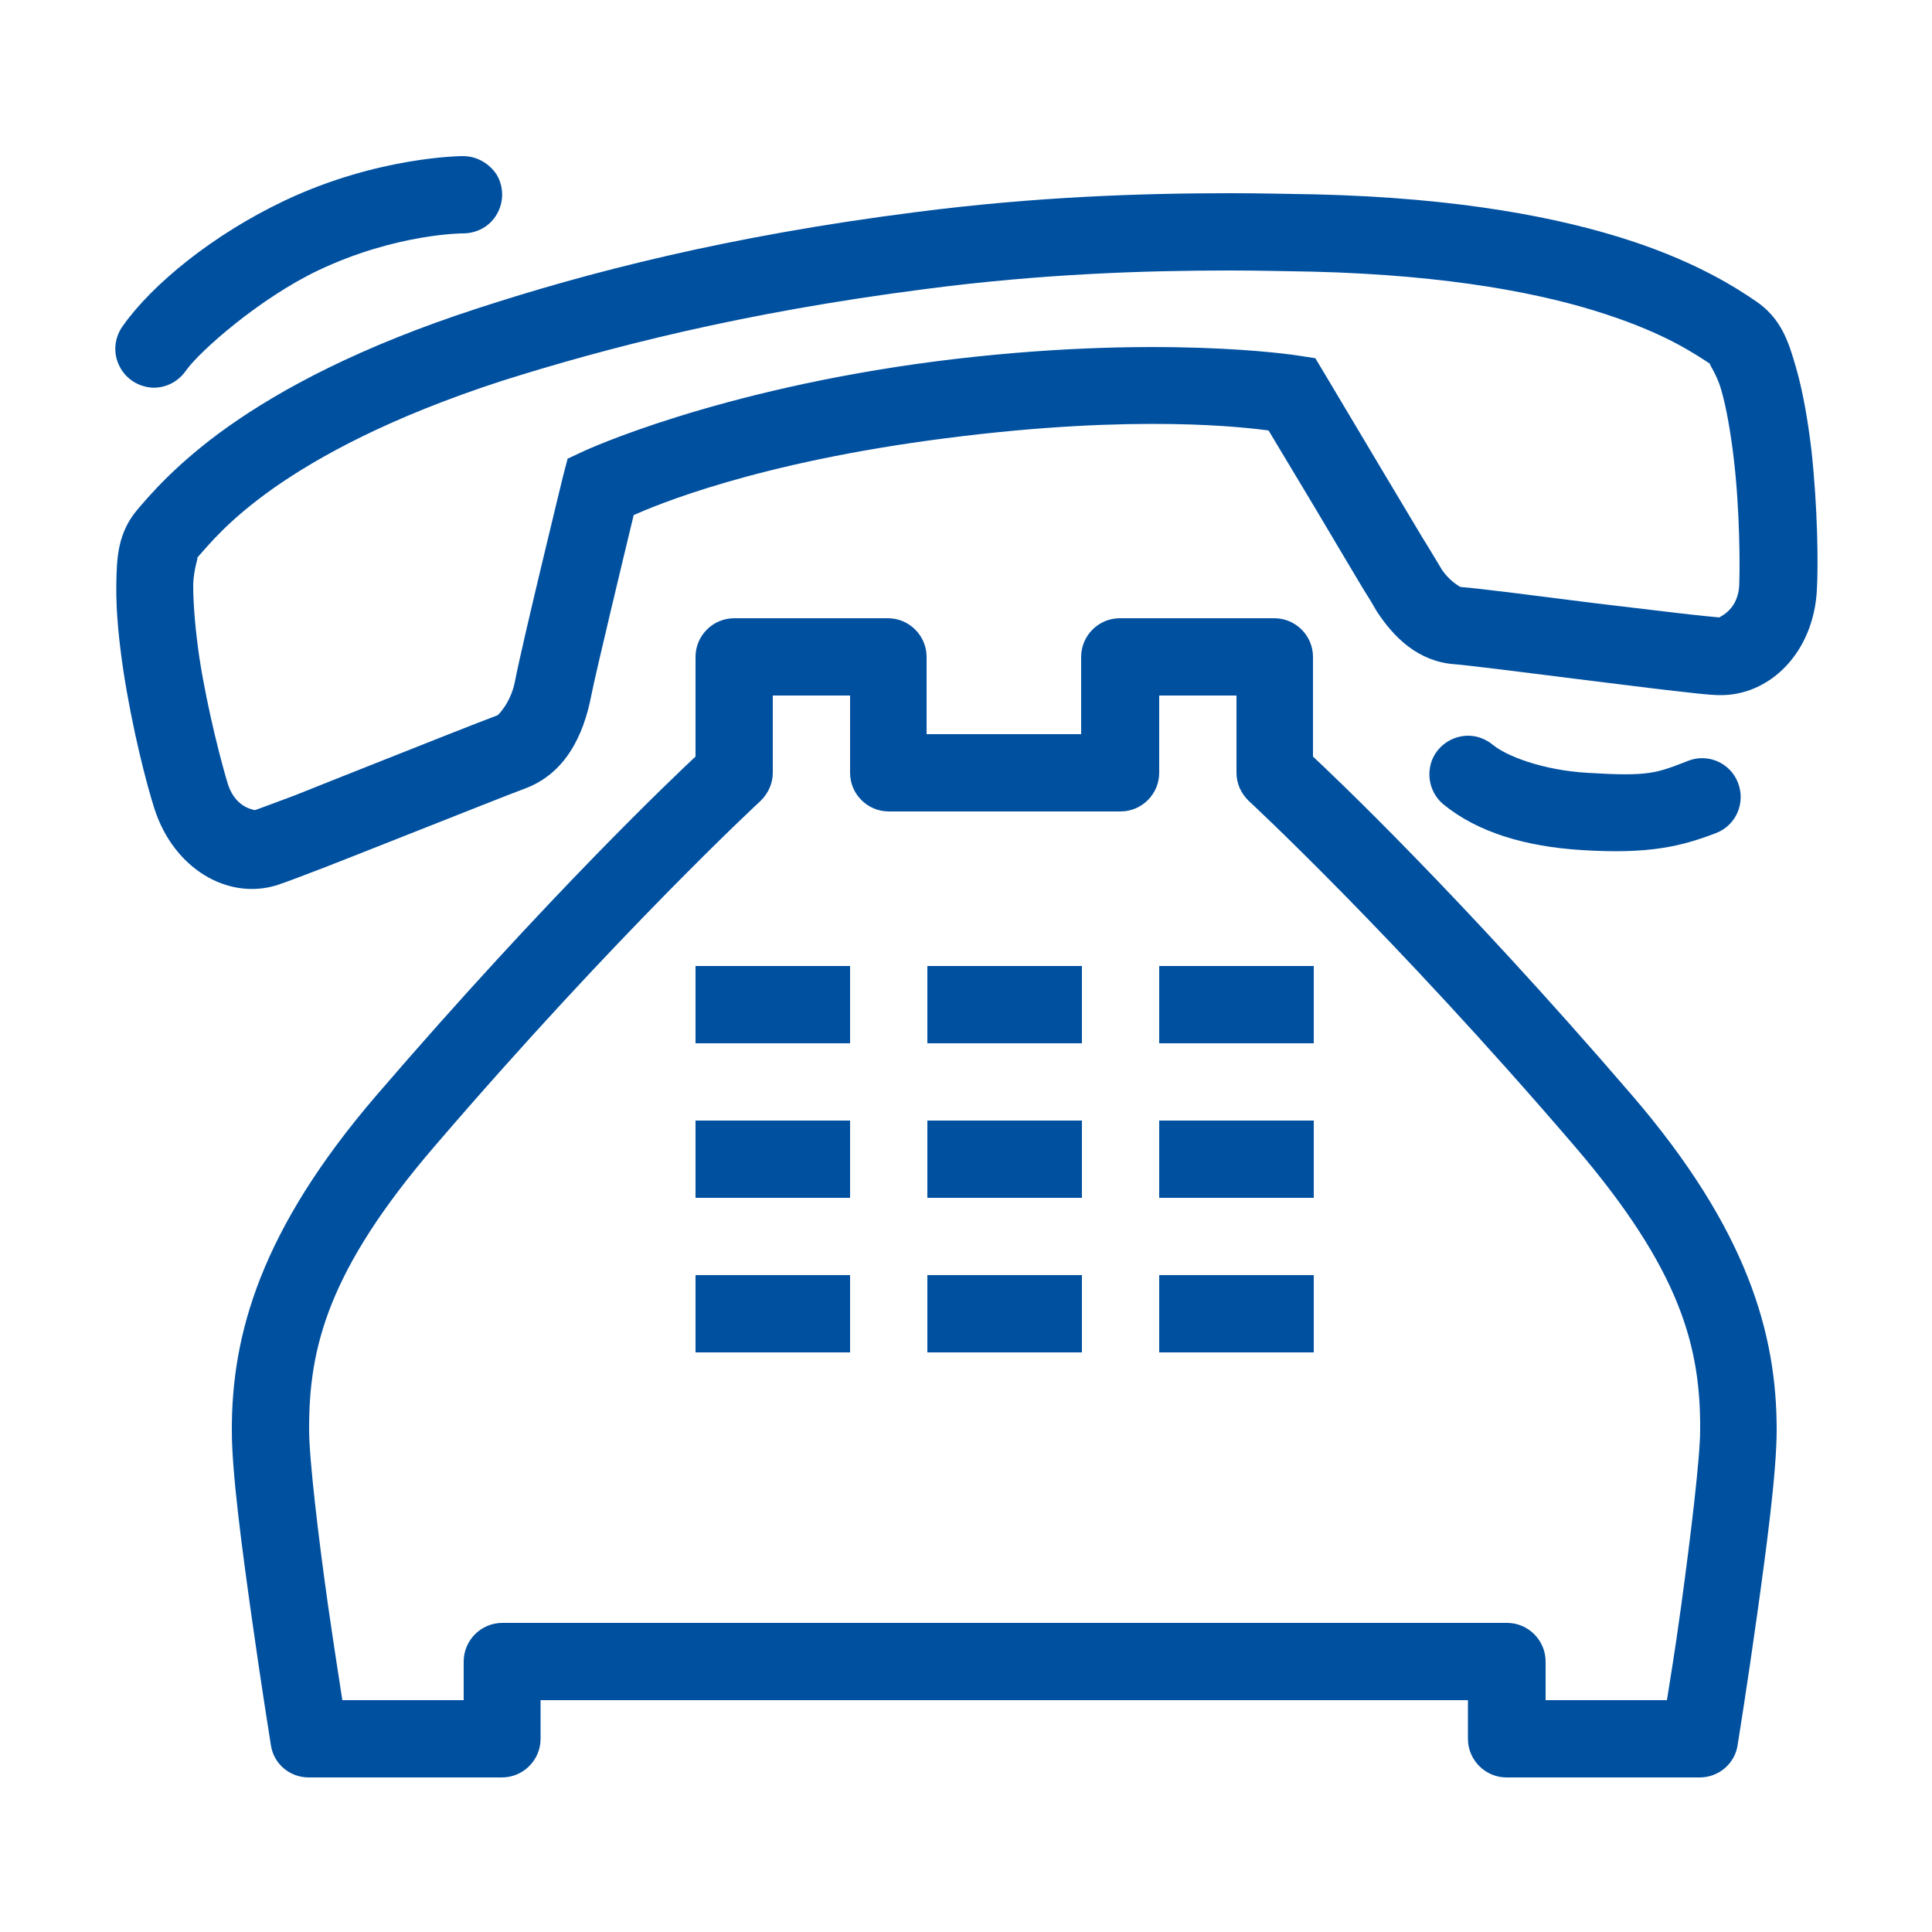 <?xml version="1.0" encoding="utf-8"?>
<!-- Generator: Adobe Illustrator 23.0.2, SVG Export Plug-In . SVG Version: 6.00 Build 0)  -->
<svg version="1.1" id="Layer_1" xmlns="http://www.w3.org/2000/svg" xmlns:xlink="http://www.w3.org/1999/xlink" x="0px" y="0px"
	 viewBox="0 0 500 500" style="enable-background:new 0 0 500 500;" xml:space="preserve">
<style type="text/css">
	.st0{fill:#0050A0;}
</style>
<path class="st0" d="M119.8,40.4c0,0-21.8,0-46.1,11.5v0c-18.6,8.8-34.3,21.7-41.8,32.3c-2.2,2.9-2.7,6.8-1.2,10.1
	c1.5,3.4,4.6,5.6,8.3,6c3.6,0.3,7.1-1.4,9.2-4.5c3.6-5,19-18.6,34.1-25.8c20.2-9.6,37.5-9.6,37.5-9.6c3.6,0,7-1.8,8.8-5
	c1.8-3.1,1.8-7,0-10.1C126.7,42.3,123.4,40.4,119.8,40.4z M318.6,50c-23.2,0-50.7,0.9-81.6,4.9c-48.8,6.2-85.2,15.7-113.4,24.9
	c-30.5,9.9-50.8,20.9-64.4,30.5s-20.8,18.3-23.4,21.3h0c-5.4,6.2-5.6,12.8-5.7,19.8c-0.1,6.9,0.7,14.5,1.8,22
	c2.3,15.1,6,29.5,8.1,36c5,15.4,18.9,23.6,31.6,19.7c2.7-0.9,6.4-2.3,12.1-4.5c5.7-2.2,12.7-5,19.8-7.8c14.2-5.6,29-11.5,32.3-12.7
	h0c10.5-3.9,15.2-13.7,17.2-24c1.1-5.7,9.2-39.4,11-46.8c5.2-2.3,31.4-13.6,80.9-19.9c49.6-6.4,77.9-2.7,83.4-2
	c2,3.3,6.1,10.2,12.3,20.5c3.7,6.3,7.5,12.6,10.4,17.5c1.4,2.4,2.7,4.5,3.6,5.9c0.9,1.5,0.9,1.6,1.7,2.9c4.5,6.9,10.8,13,20.1,13.7
	c3,0.2,18.9,2.2,33.9,4.1c7.5,0.9,15.1,1.9,21.2,2.6s10.1,1.2,13.3,1.3c13.1,0.3,24.5-10.9,25.4-27.1c0.4-6.9,0.2-21.4-1.4-36.3
	c-0.9-7.4-2.1-14.8-4-21.4c-1.9-6.6-3.8-12.8-10.6-17.3c-4-2.7-14.2-9.6-32.2-15.5s-44-11.1-81.5-12C333.5,50.2,326.3,50,318.6,50z
	 M318.5,70c7.5,0,14.6,0.2,21.2,0.3c35.9,0.9,60,5.8,75.8,11c15.9,5.2,23.1,10.3,27.3,13c-1.1-0.7,1.2,1.7,2.6,6.4
	c1.4,4.8,2.5,11.3,3.3,18c1.6,13.5,1.6,28.3,1.4,32.9c-0.4,6.9-5.9,8.2-5,8.2c-0.3,0-5.5-0.5-11.4-1.2c-6-0.7-13.5-1.6-21-2.5
	c-15-1.9-29.6-3.8-34.8-4.2h0c0.2,0-2.5-1.1-4.9-4.7c0.5,0.8-0.4-0.7-1.3-2.2c-0.9-1.5-2.1-3.5-3.6-5.9c-2.9-4.8-6.6-11.1-10.4-17.4
	c-7.5-12.6-14.9-25-14.9-25l-2.4-4l-4.6-0.7c0,0-36.4-5.8-93.5,1.5c-57.2,7.4-91.1,23.2-91.1,23.2l-4.3,2l-1.2,4.6
	c0,0-10.5,43-12.4,52.9c-1.1,5.8-4.5,8.9-4.5,8.9c-4.6,1.7-18.7,7.3-32.8,12.9c-7.1,2.8-14.1,5.6-19.6,7.8
	c-5.6,2.1-10.4,3.9-10.6,3.9c0.7-0.2-4.6,0-6.8-6.7v0c-1.4-4.5-5.3-19.1-7.4-32.8c-1-6.8-1.6-13.6-1.6-18.7c0.1-5,1.8-8.1,0.8-6.9
	c3.4-3.8,8.2-9.9,19.9-18.2c11.8-8.3,30.2-18.4,59.1-27.8C157,90,192,80.9,239.5,74.8C269.3,70.9,295.9,70,318.5,70z M190,160
	c-5.5,0-10,4.5-10,10v25.8c-4.5,4.2-37.7,35.5-82.6,87.7c-29.9,34.8-37.5,61.9-37.4,86.8c0,10.8,2.6,30.2,5.1,48
	c2.5,17.8,5,33.3,5,33.3c0.7,4.9,4.9,8.4,9.8,8.4h50c5.5,0,10-4.5,10-10v-10h240v10c0,5.5,4.5,10,10,10h50c4.9,0,9.1-3.6,9.8-8.4
	c0,0,2.5-15.5,5-33.4s5.1-37.3,5.1-48.2c0-24.9-7.6-51.8-37.4-86.5c-44.9-52.2-78.1-83.5-82.6-87.7V170c0-5.5-4.5-10-10-10h-40
	c-5.5,0-10,4.5-10,10v20h-40v-20c0-5.5-4.5-10-10-10H190z M200,180h20v20c0,5.5,4.5,10,10,10h60c5.5,0,10-4.5,10-10v-20h20v20
	c0,2.8,1.2,5.4,3.2,7.3c0,0,37,34.2,84.2,89.2c27.7,32.3,32.7,52.2,32.6,73.5c0,7.3-2.5,27.9-4.9,45.5c-1.8,13.1-2.9,19.3-3.7,24.5
	H400v-10c0-5.5-4.5-10-10-10H130c-5.5,0-10,4.5-10,10v10H88.6c-0.8-5.2-1.8-11.4-3.7-24.5c-2.5-17.6-4.9-38-4.9-45.4
	c-0.1-21.2,4.8-41.3,32.6-73.6c47.2-55,84.2-89.2,84.2-89.2c2-1.9,3.2-4.6,3.2-7.3V180z M380,190.4c-4.3,0-8.1,2.7-9.5,6.6
	c-1.4,4-0.2,8.5,3.1,11.2c8.8,7.2,21.2,10.9,35.8,11.8c17.6,1.1,25.8-1,34.7-4.4c5.2-2,7.7-7.8,5.7-13s-7.8-7.7-12.9-5.7
	c-8.3,3.2-10,4.1-26.2,3.1c-11.6-0.7-20.9-4.4-24.3-7.2C384.6,191.3,382.3,190.4,380,190.4z M180,250v20h40v-20H180z M240,250v20h40
	v-20H240z M300,250v20h40v-20H300z M180,290v20h40v-20H180z M240,290v20h40v-20H240z M300,290v20h40v-20H300z M180,330v20h40v-20
	H180z M240,330v20h40v-20H240z M300,330v20h40v-20H300z"/>
</svg>
